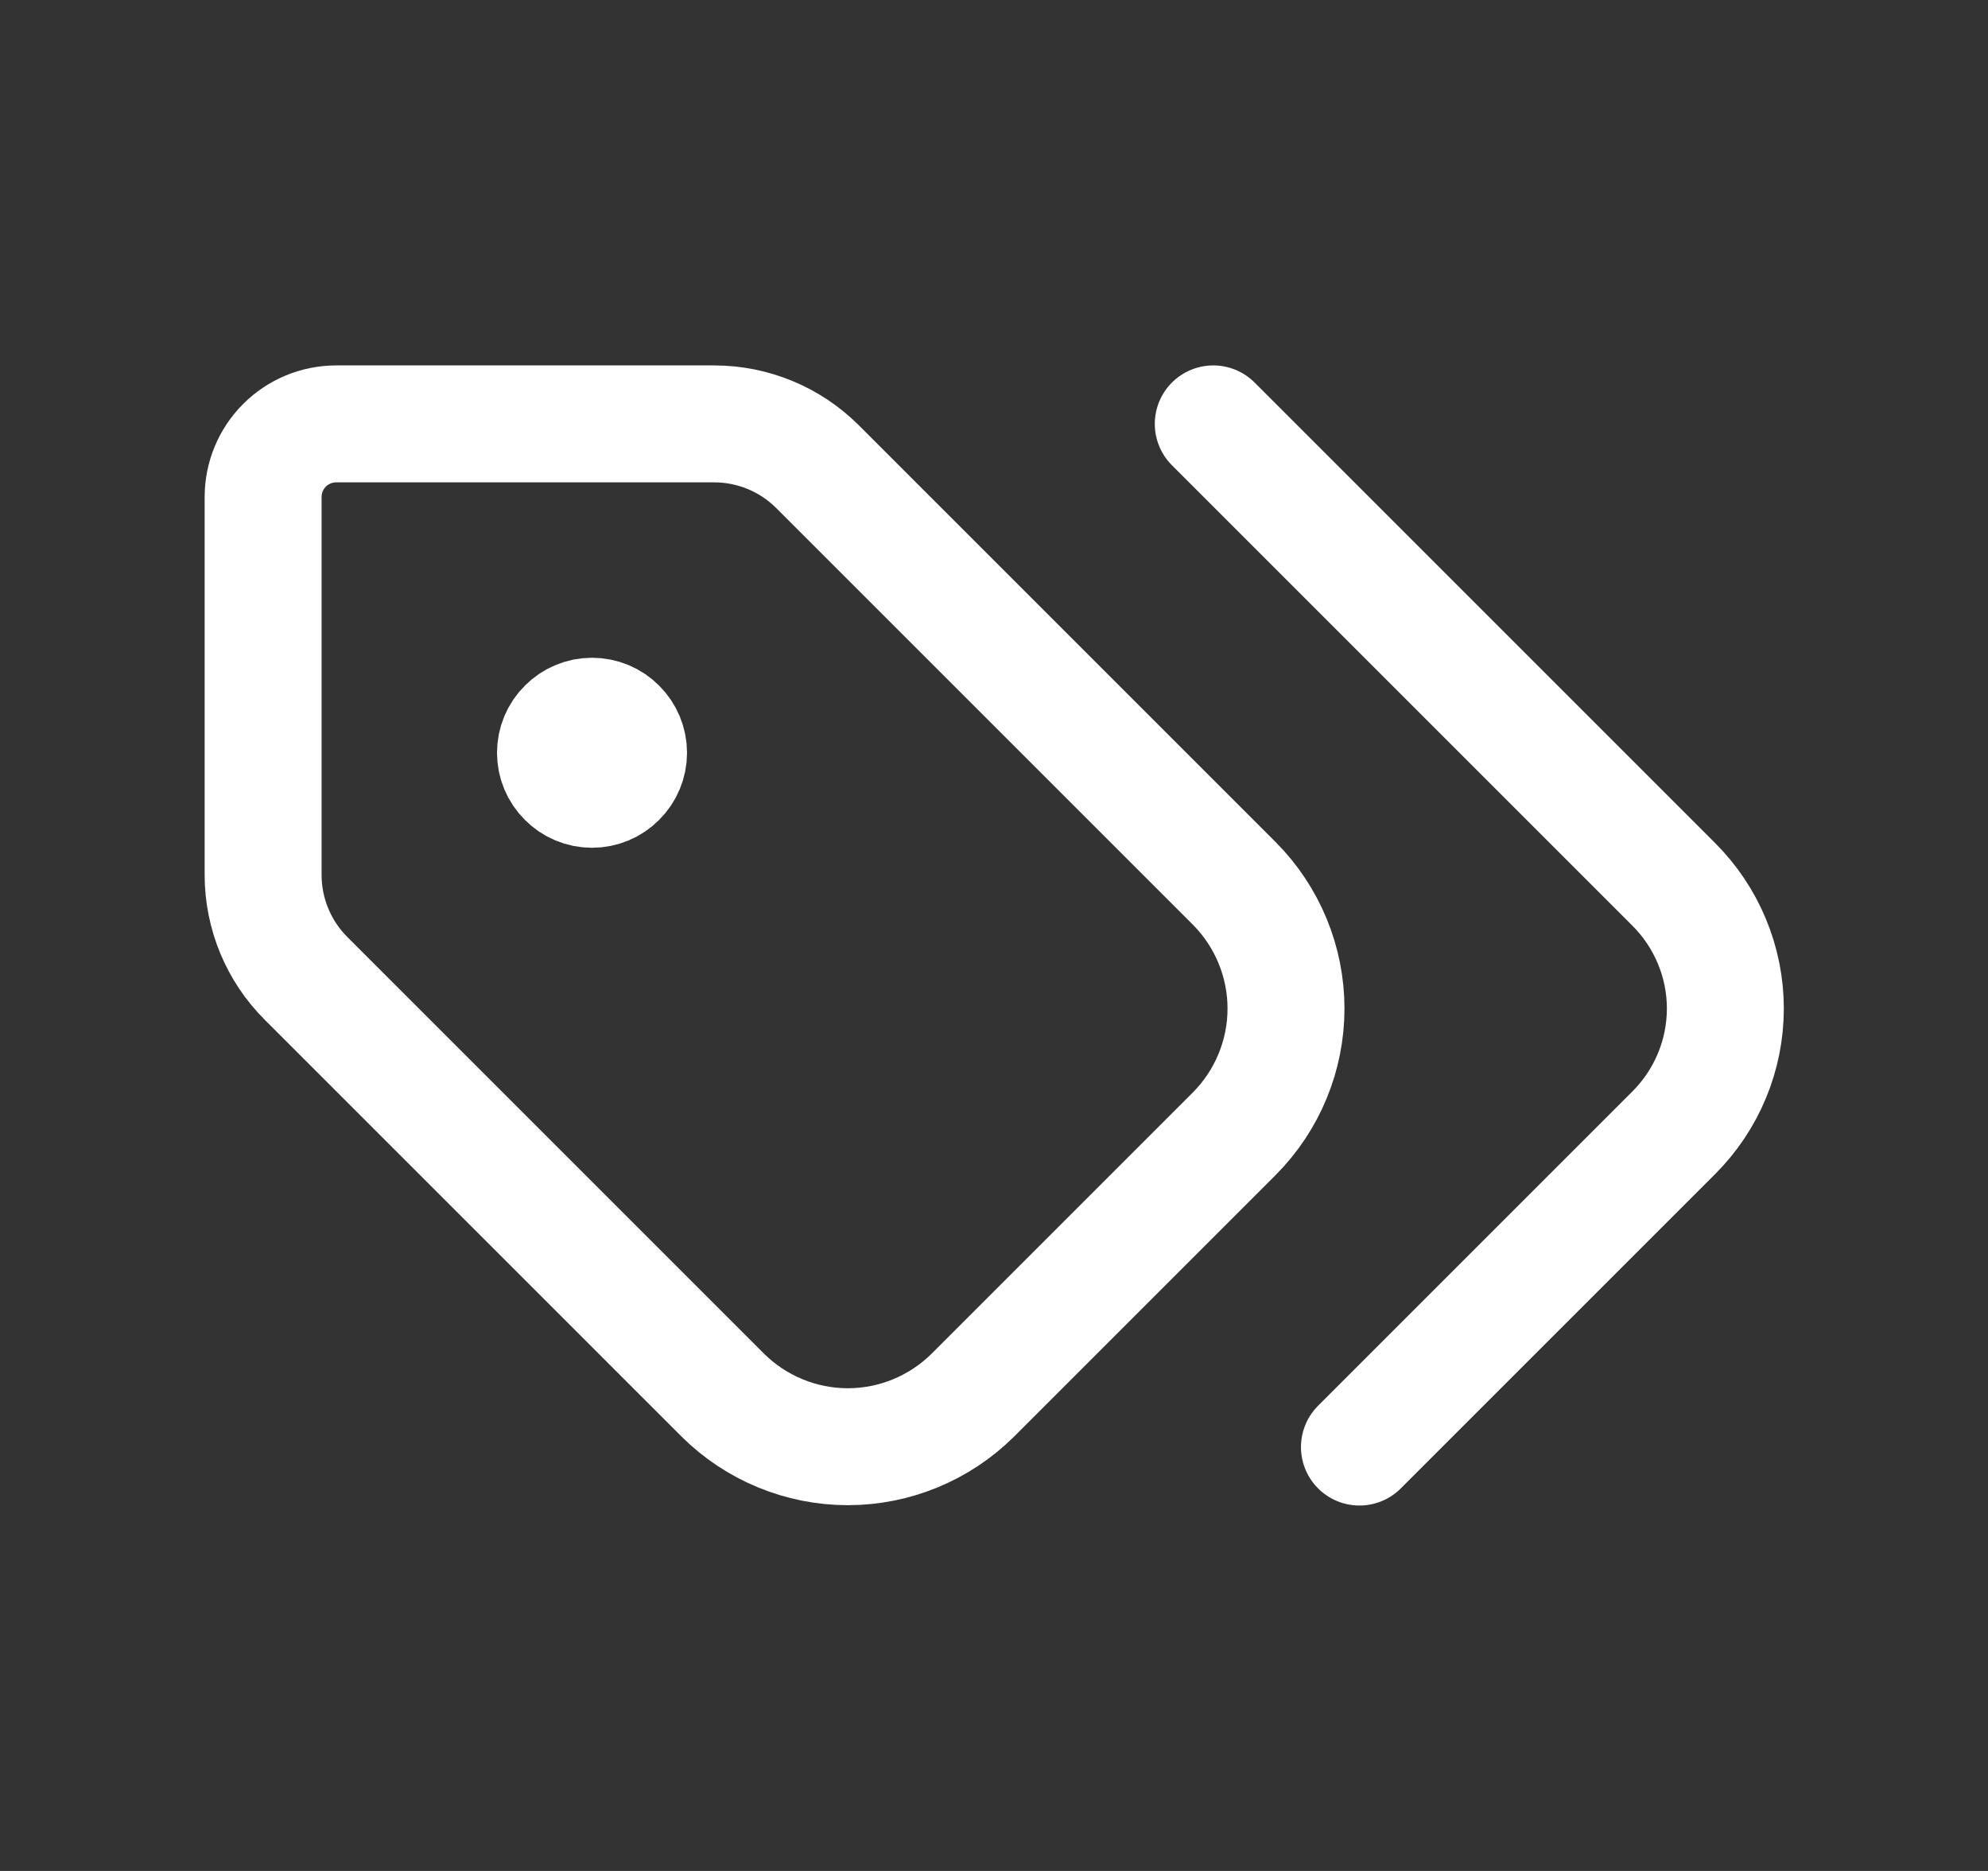 <svg width="17" height="16" viewBox="0 0 17 16" fill="none" xmlns="http://www.w3.org/2000/svg">
<rect x="0" y="0" width="17" height="16" fill="#333333" stroke="none"/>
<path d="M10.375 3.625L14.312 7.562C14.452 7.702 14.563 7.867 14.639 8.05C14.715 8.232 14.754 8.428 14.754 8.625C14.754 8.822 14.715 9.018 14.639 9.2C14.563 9.383 14.452 9.548 14.312 9.688L11.625 12.375" stroke="white" stroke-linecap="round" stroke-linejoin="round"/>
<path d="M6.991 3.991C6.757 3.757 6.439 3.625 6.107 3.625H2.875C2.709 3.625 2.55 3.691 2.433 3.808C2.316 3.925 2.25 4.084 2.25 4.25V7.482C2.25 7.814 2.382 8.132 2.616 8.366L6.181 11.931C6.465 12.213 6.85 12.372 7.25 12.372C7.65 12.372 8.035 12.213 8.319 11.931L10.556 9.694C10.838 9.41 10.997 9.025 10.997 8.625C10.997 8.225 10.838 7.84 10.556 7.556L6.991 3.991Z" stroke="white" stroke-linecap="round" stroke-linejoin="round"/>
<path d="M4.75 6.438C4.75 6.52 4.783 6.6 4.842 6.658C4.9 6.717 4.98 6.75 5.062 6.75C5.145 6.75 5.225 6.717 5.283 6.658C5.342 6.6 5.375 6.52 5.375 6.438C5.375 6.355 5.342 6.275 5.283 6.217C5.225 6.158 5.145 6.125 5.062 6.125C4.98 6.125 4.9 6.158 4.842 6.217C4.783 6.275 4.75 6.355 4.75 6.438Z" fill="white" stroke="white" stroke-linecap="round" stroke-linejoin="round"/>
</svg>
